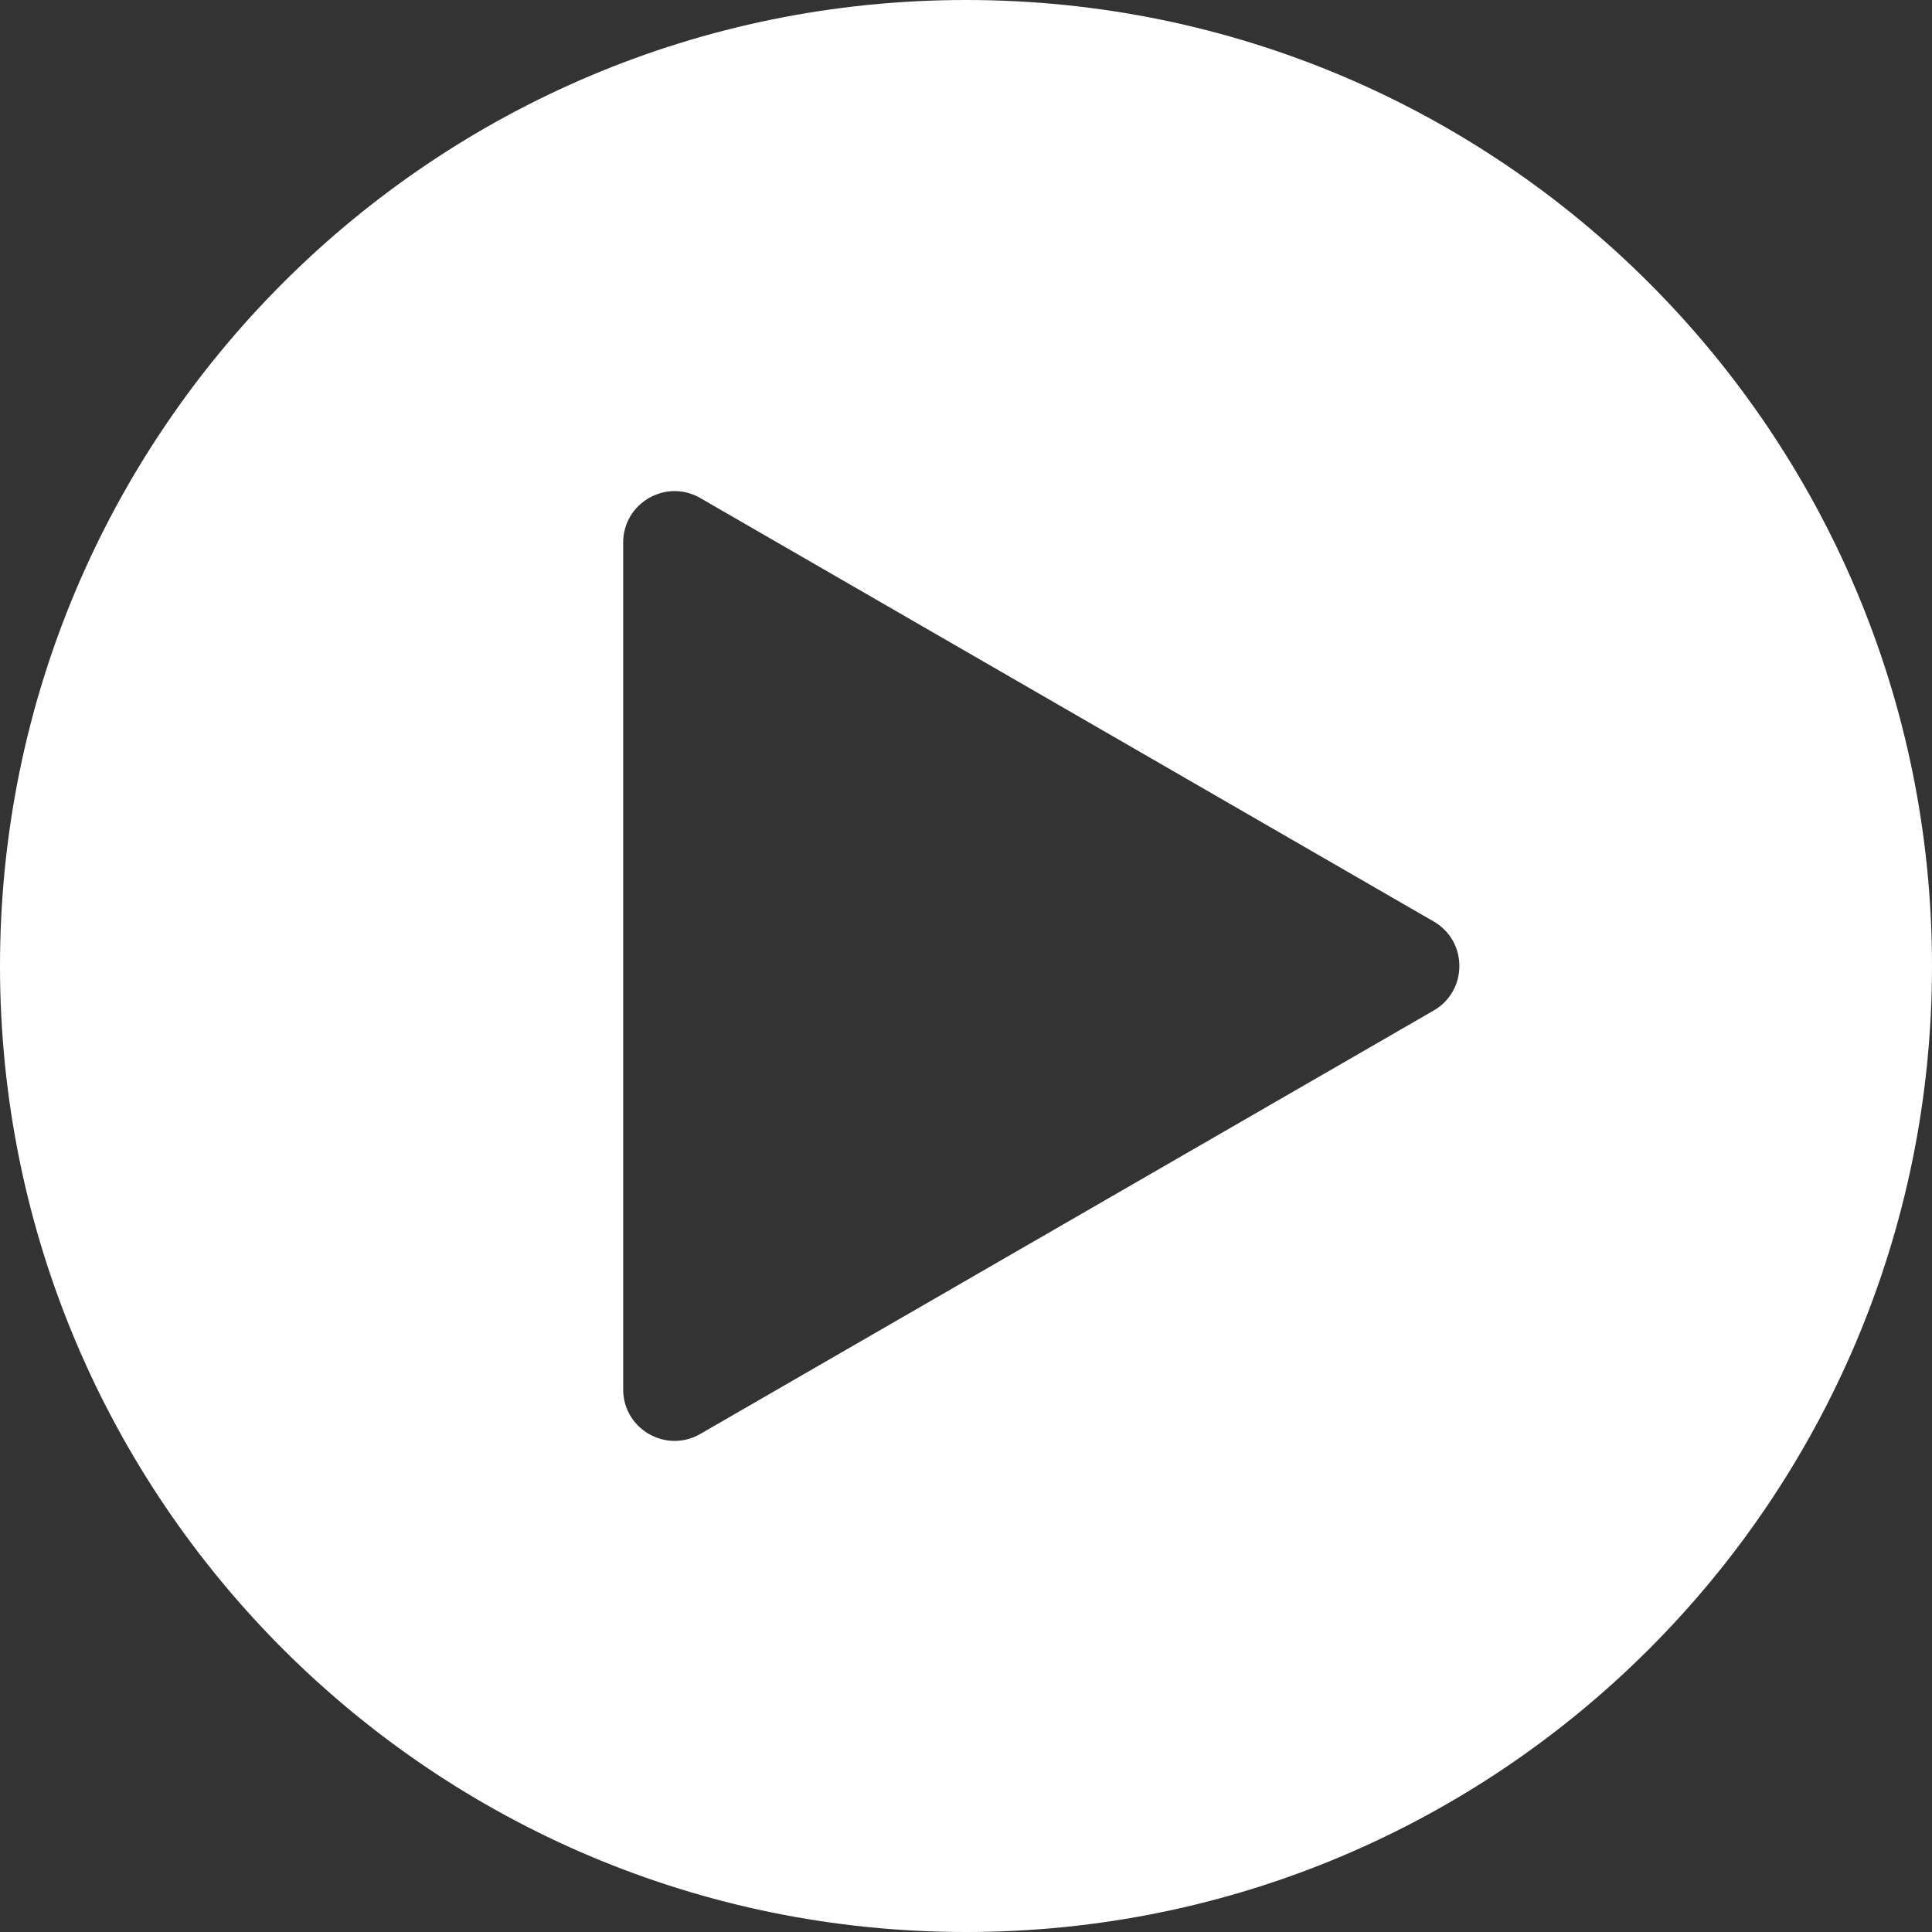 <svg width="90" height="90" viewBox="0 0 90 90" fill="none" xmlns="http://www.w3.org/2000/svg">
<rect x="0" y="0" width="90" height="90" fill="#333333" stroke="none"/>
<path d="M45 0C20.147 0 0 20.147 0 45C0 69.853 20.147 90 45 90C69.853 90 90 69.853 90 45C90 20.147 69.853 0 45 0ZM66.786 47.074L32.622 66.799C31.026 67.721 29.03 66.568 29.03 64.724V25.276C29.03 23.432 31.026 22.279 32.622 23.201L66.786 42.926C68.383 43.848 68.383 46.152 66.786 47.074Z" fill="white"/>
</svg>
